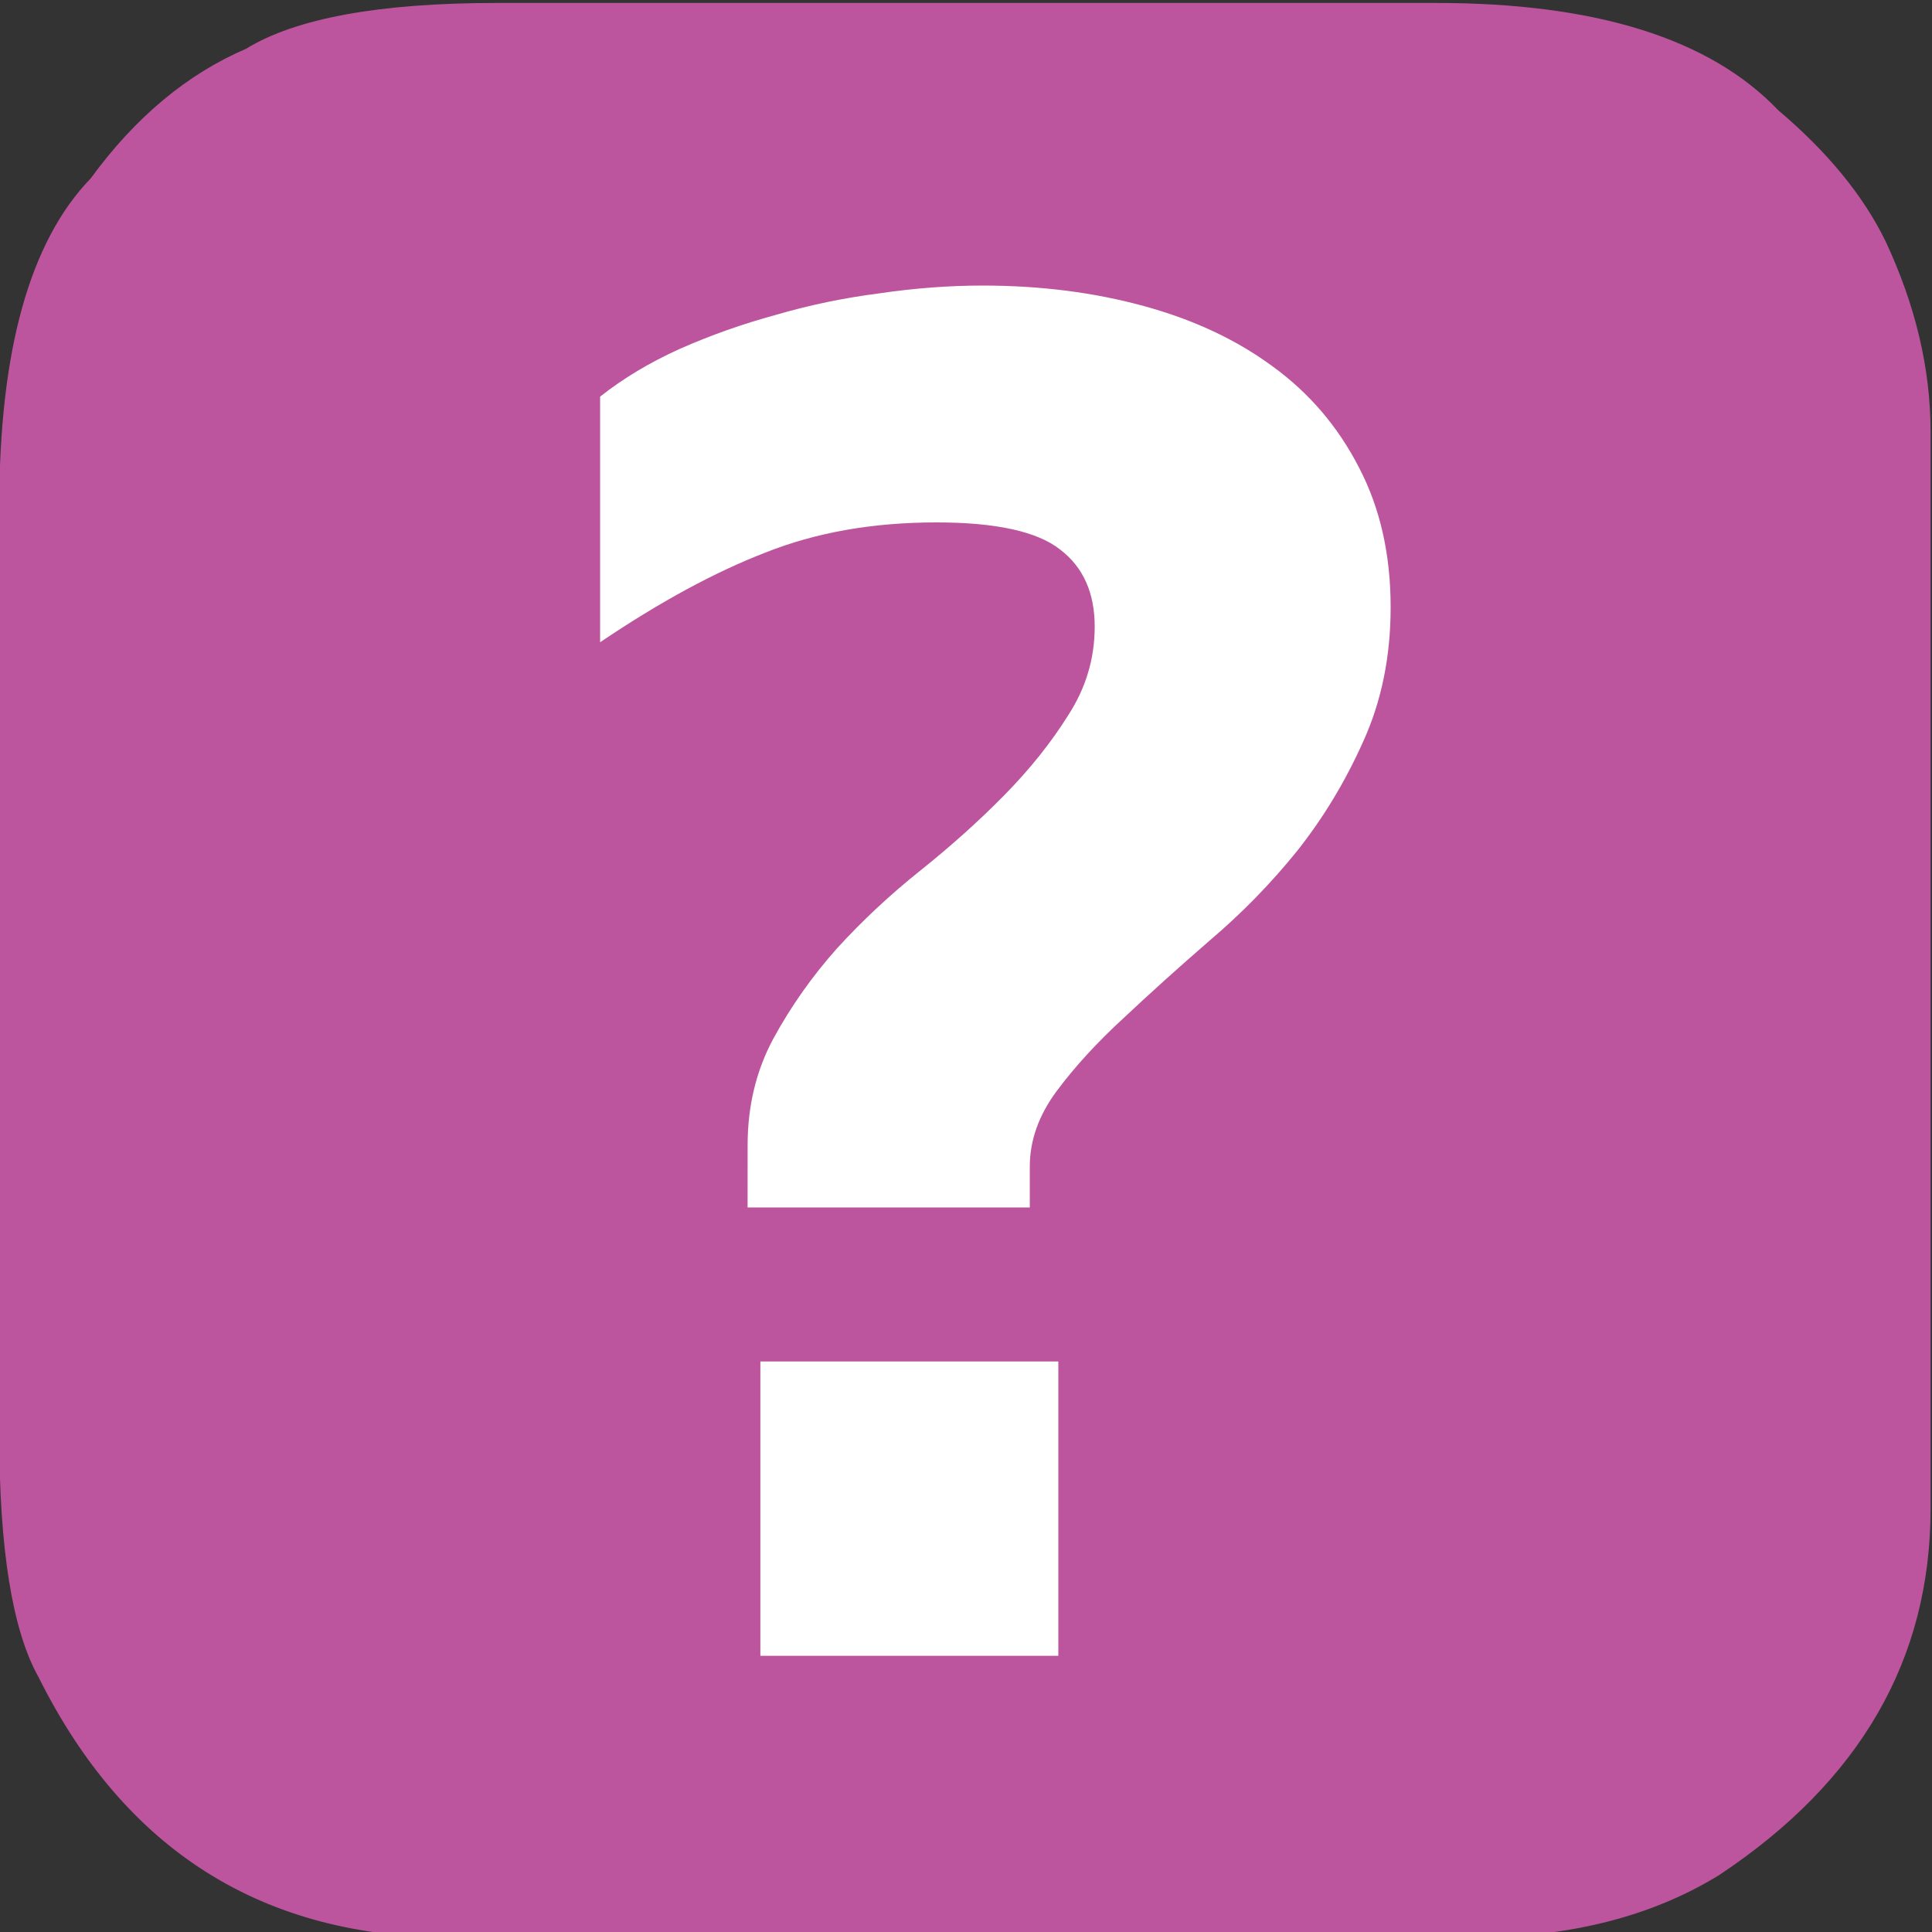 <?xml version="1.0" encoding="UTF-8" standalone="no"?>
<!-- Created with Inkscape (http://www.inkscape.org/) -->

<svg
   width="50mm"
   height="50mm"
   viewBox="0 0 50 50"
   version="1.1"
   id="svg3101"
   inkscape:version="1.1.2 (b8e25be833, 2022-02-05)"
   sodipodi:docname="nc.svg"
   xmlns:inkscape="http://www.inkscape.org/namespaces/inkscape"
   xmlns:sodipodi="http://sodipodi.sourceforge.net/DTD/sodipodi-0.dtd"
   xmlns="http://www.w3.org/2000/svg"
   xmlns:svg="http://www.w3.org/2000/svg">
  <rect x="0" y="0" width="50" height="50" fill="#333333" stroke="none"/>
  <sodipodi:namedview
     id="namedview3103"
     pagecolor="#ffffff"
     bordercolor="#666666"
     borderopacity="1.0"
     inkscape:pageshadow="2"
     inkscape:pageopacity="0.0"
     inkscape:pagecheckerboard="0"
     inkscape:document-units="mm"
     showgrid="false"
     inkscape:zoom="2.8792368"
     inkscape:cx="78.493023"
     inkscape:cy="85.265651"
     inkscape:window-width="1920"
     inkscape:window-height="1001"
     inkscape:window-x="-9"
     inkscape:window-y="-9"
     inkscape:window-maximized="1"
     inkscape:current-layer="layer1" />
  <defs
     id="defs3098" />
  <g
     inkscape:label="Calque 1"
     inkscape:groupmode="layer"
     id="layer1">
    <rect
       style="fill:#ffffff;fill-opacity:1;stroke-width:0.3;stroke-linecap:round"
       id="rect1546"
       width="28.763"
       height="38.595"
       x="9.925"
       y="5.881" />
    <g
       aria-label="|"
       transform="matrix(1.006,0,0,0.997,0,-0.15)"
       id="text15362-9-3-2-4"
       style="font-size:51.808px;line-height:1.25;font-family:ParisineTTIDFM6;-inkscape-font-specification:'sans-serif, Normal';letter-spacing:0px;word-spacing:0px;fill:#bd559e;fill-opacity:1;stroke-width:0.324">
      <path
         d="m 12.782,0.227 h 24.159 q 6.172,0 8.803,2.783 1.897,1.619 2.757,3.39 1.164,2.504 1.164,4.958 V 39.311 q 0,5.869 -5.439,9.512 -2.606,1.619 -6.35,1.619 H 11.618 q -7.286,0 -10.625,-6.754 -1.012,-1.821 -1.012,-6.324 V 13.306 q 0,-6.071 2.353,-8.525 Q 4.054,2.403 6.331,1.416 8.253,0.227 12.782,0.227 Z M 19.232,31.494 h 7.26 V 30.432 q 0,-1.012 0.683,-1.948 0.708,-0.961 1.72,-1.897 1.012,-0.961 2.226,-2.024 1.24,-1.062 2.251,-2.327 1.012,-1.29 1.695,-2.833 0.708,-1.568 0.708,-3.491 0,-2.049 -0.81,-3.617 Q 34.157,10.7 32.741,9.663 31.35,8.626 29.427,8.095 27.504,7.563 25.278,7.563 q -1.29,0 -2.656,0.202 -1.366,0.177 -2.656,0.557 -1.29,0.354 -2.479,0.885 -1.164,0.531 -2.049,1.24 v 6.375 q 2.302,-1.568 4.25,-2.327 1.948,-0.784 4.402,-0.784 2.302,0 3.187,0.708 0.885,0.683 0.885,1.998 0,1.24 -0.683,2.302 -0.658,1.062 -1.644,2.074 -0.961,0.987 -2.15,1.948 -1.164,0.936 -2.15,2.024 -0.961,1.088 -1.644,2.353 -0.658,1.24 -0.658,2.757 z m 0.329,11.637 h 7.665 v -7.64 h -7.665 z"
         id="path1405"
         style="fill:#bd559e;fill-opacity:1" />
    </g>
  </g>
</svg>
